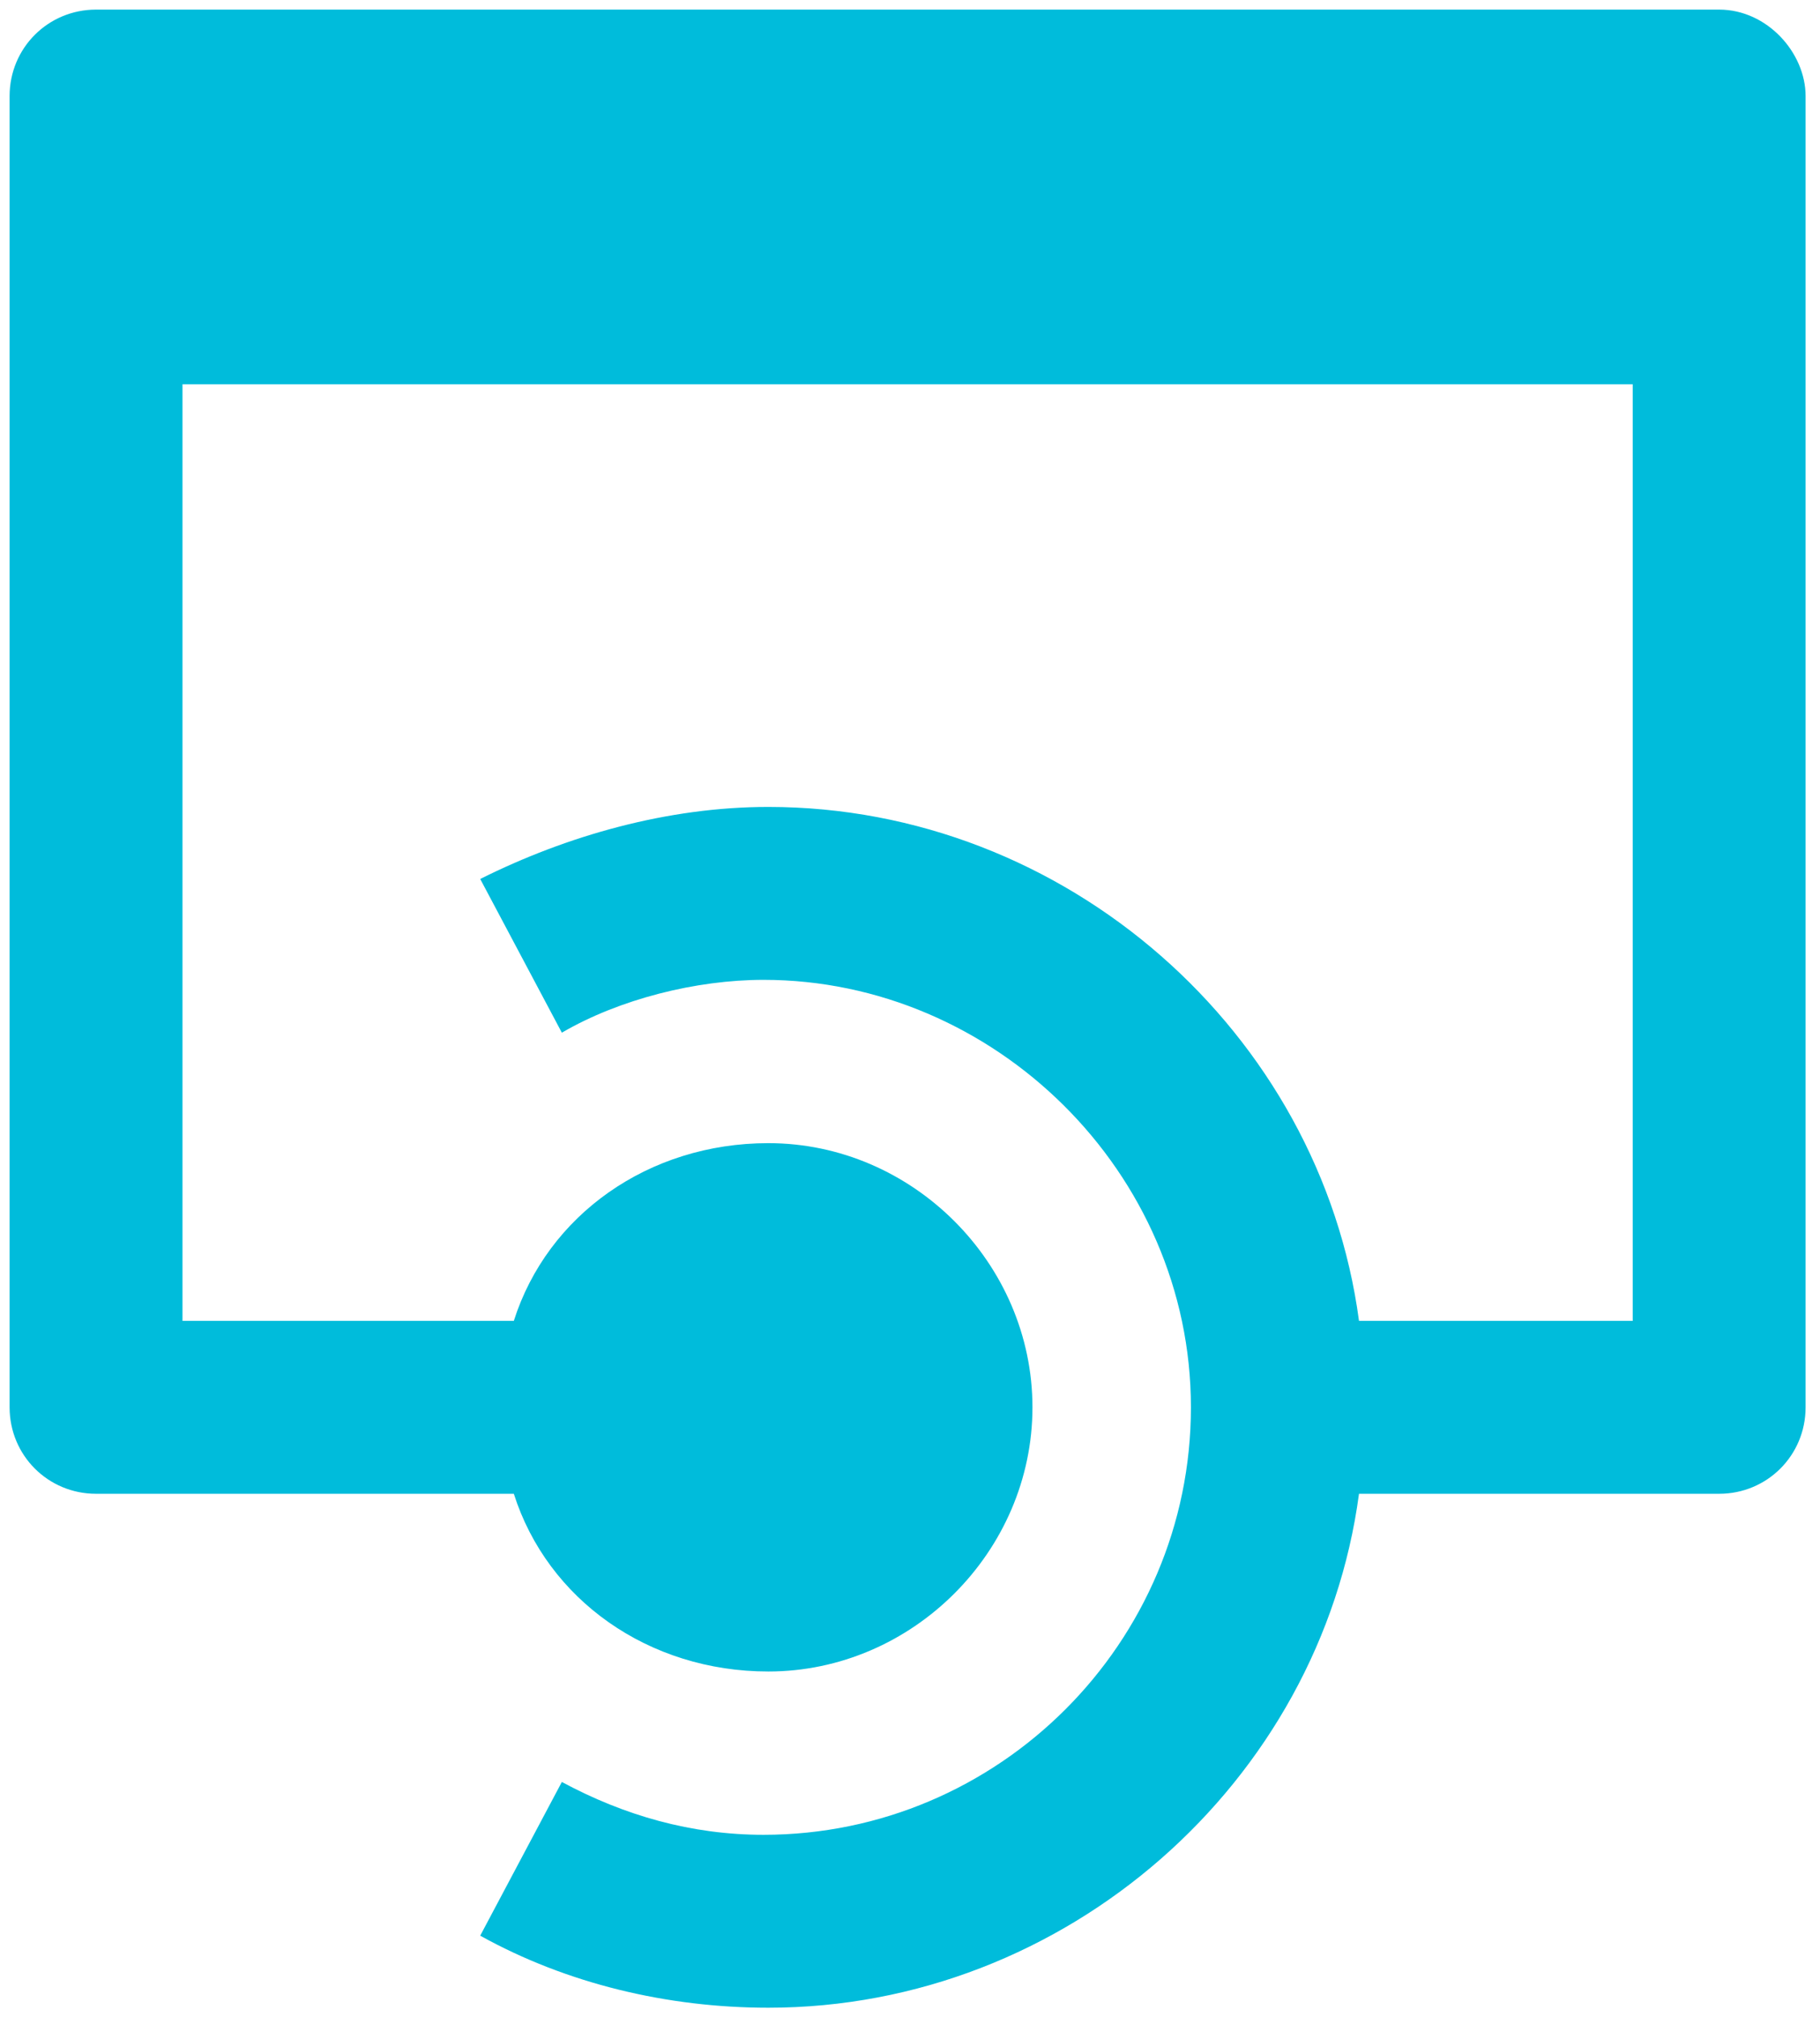 <?xml version="1.0" encoding="utf-8"?>
<!-- Generator: Adobe Illustrator 23.0.3, SVG Export Plug-In . SVG Version: 6.00 Build 0)  -->
<svg version="1.1" id="Layer_1" xmlns="http://www.w3.org/2000/svg" xmlns:xlink="http://www.w3.org/1999/xlink" x="0px" y="0px"
	 viewBox="0 0 37.9 42" style="enable-background:new 0 0 37.9 42;" xml:space="preserve">
<style type="text/css">
	.st0{fill:#00BCDB;}
</style>
<path class="st0" d="M35.8,0.2H2C1,0.2,0.2,1,0.2,2v27.3c0,1,0.8,1.8,1.8,1.8h8.7c0.7,2.2,2.8,3.7,5.3,3.7c3,0,5.5-2.5,5.5-5.5
	S19,23.8,16,23.8c-2.5,0-4.6,1.5-5.3,3.7H3.8V8H34v19.5h-5.7c-0.8-6-6.1-10.7-12.3-10.7c-2.1,0-4.2,0.6-6,1.5l1.7,3.2
	c1.2-0.7,2.8-1.1,4.2-1.1c4.8,0,8.9,4,8.9,8.9s-4,8.9-8.9,8.9c-1.5,0-2.9-0.4-4.2-1.1L10,40.3c1.8,1,3.9,1.5,6,1.5
	c6.2,0,11.5-4.7,12.3-10.7h7.5c1,0,1.8-0.8,1.8-1.8V2C37.6,1.1,36.8,0.2,35.8,0.2z"/>
</svg>
